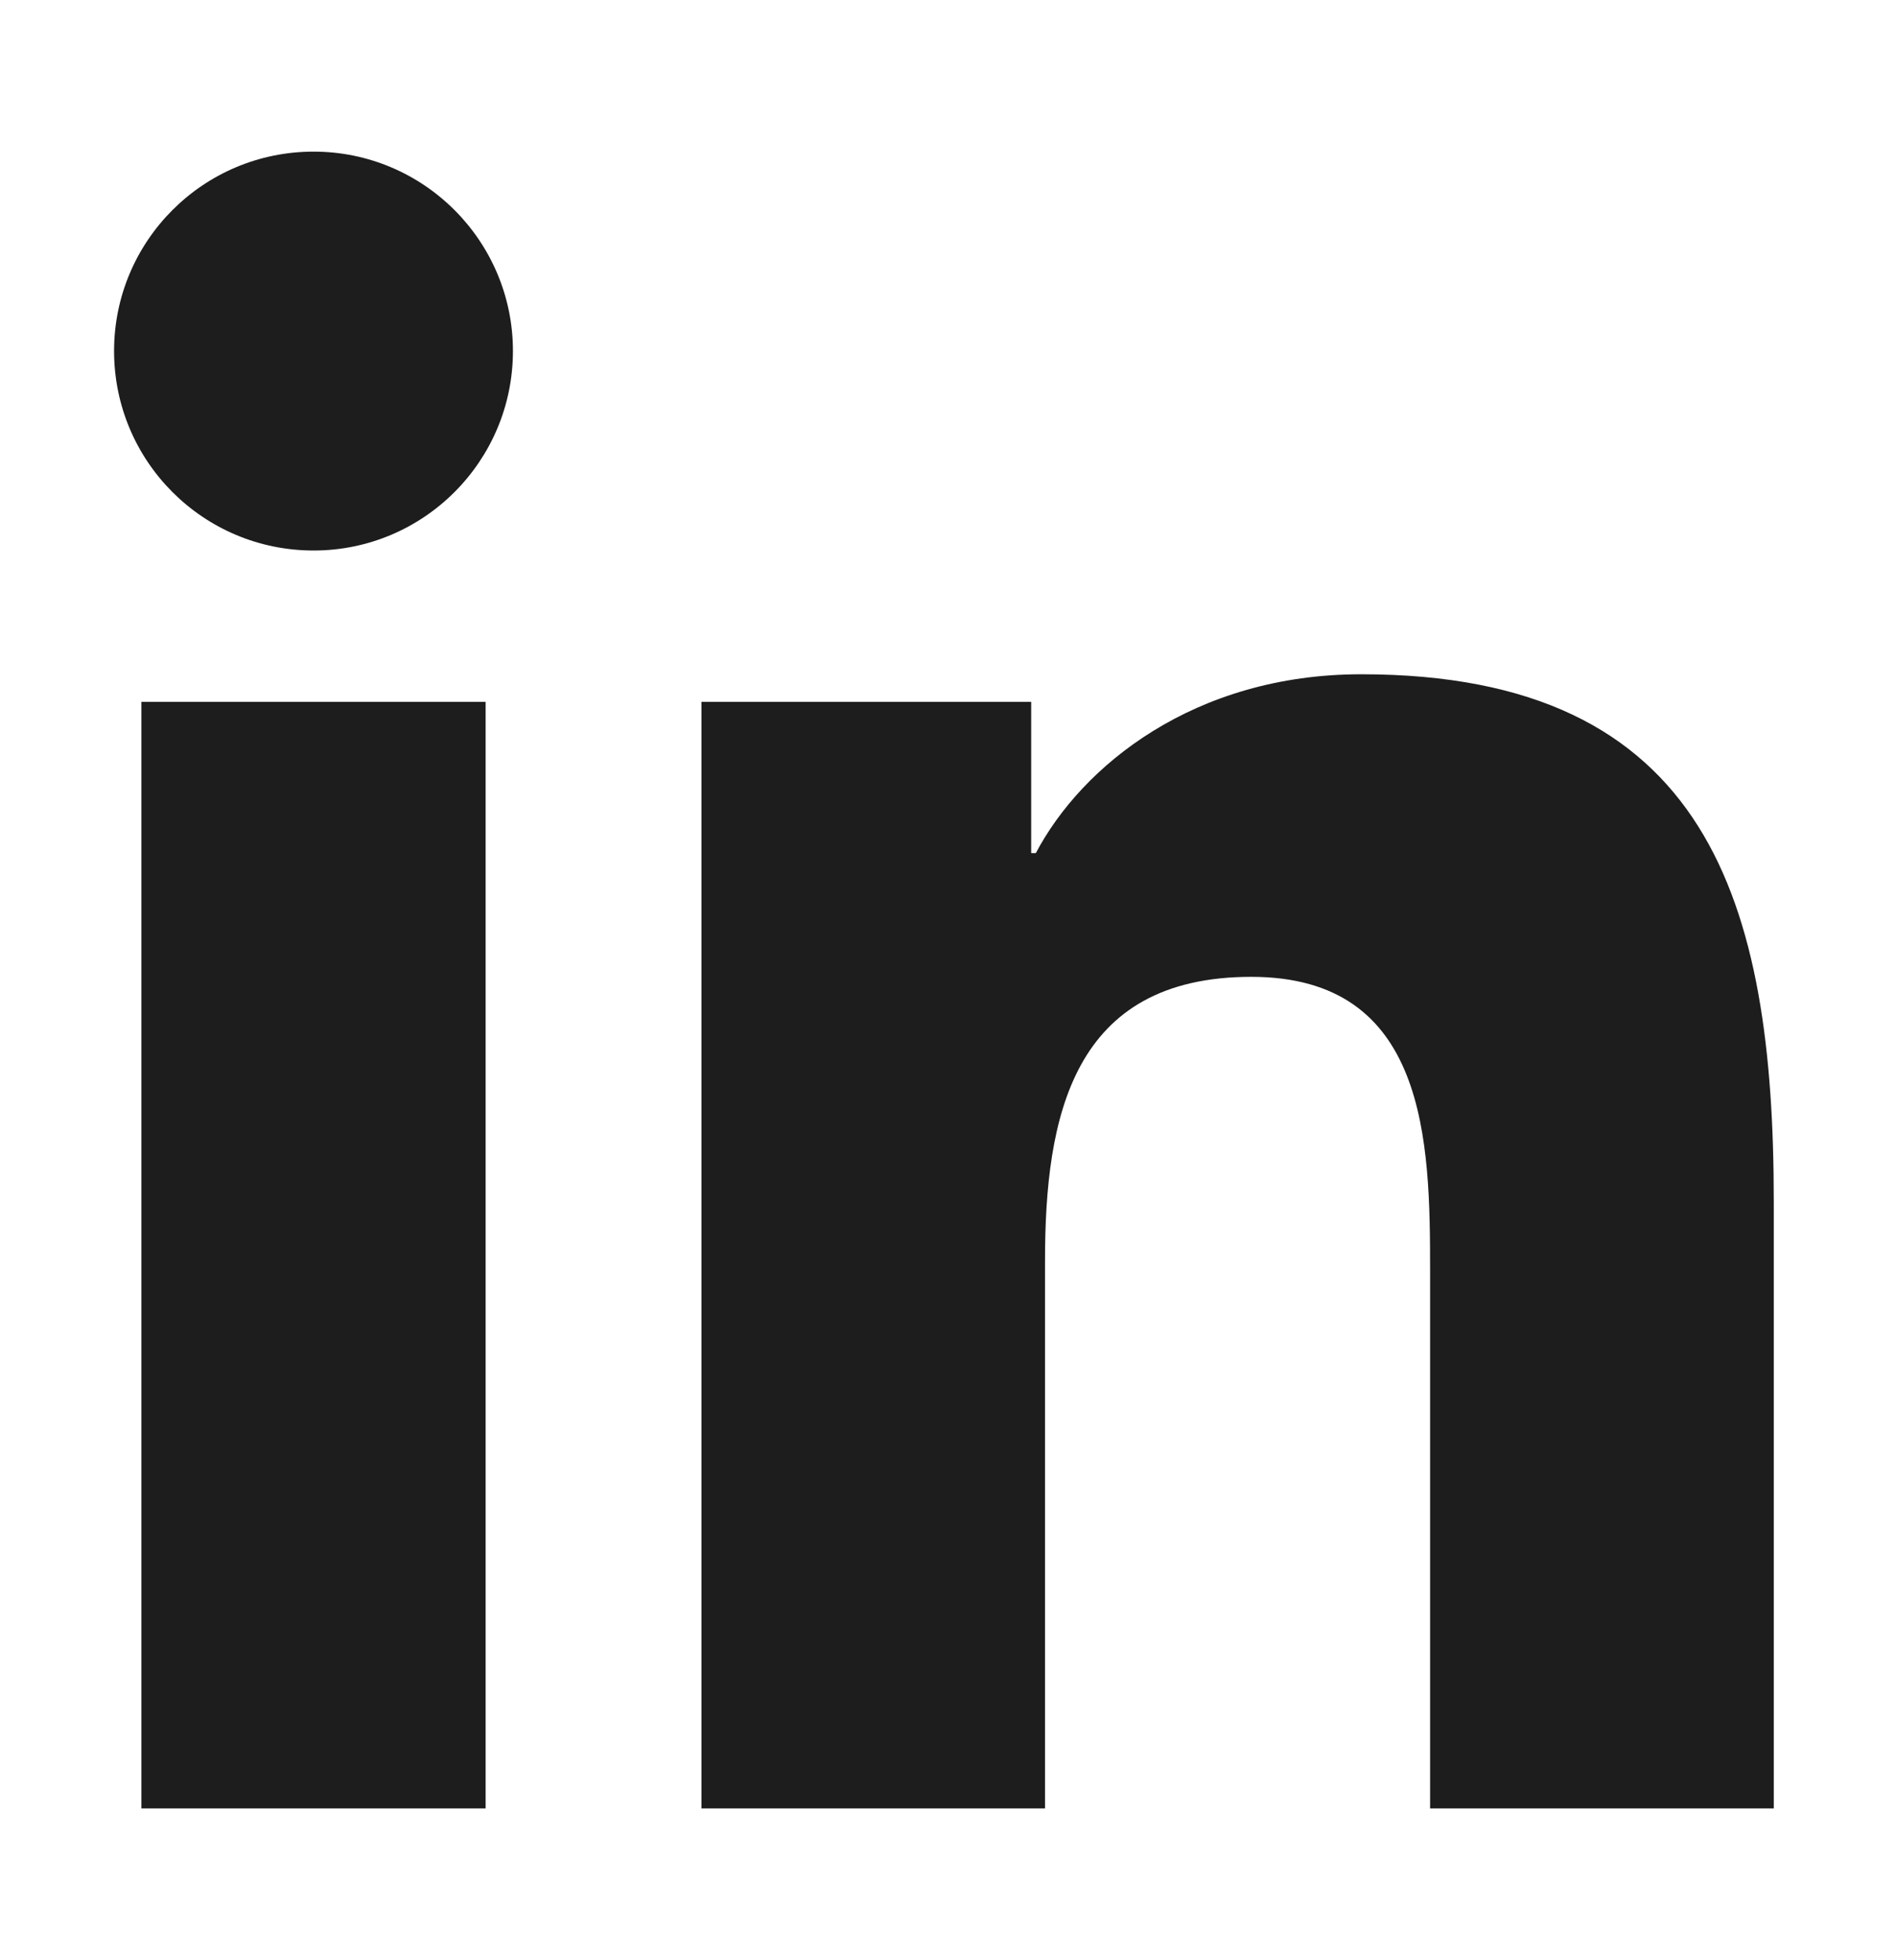 <svg width="30" height="31" viewBox="0 0 30 31" fill="none" xmlns="http://www.w3.org/2000/svg">
<path d="M2.237 11.099H7.684V28.599H2.237L2.237 11.099ZM4.962 2.398C6.704 2.398 8.116 3.813 8.116 5.551C8.116 7.292 6.704 8.706 4.962 8.706C3.214 8.706 1.805 7.292 1.805 5.551C1.805 3.813 3.214 2.398 4.962 2.398ZM11.099 11.099H16.316V13.491H16.39C17.116 12.114 18.892 10.663 21.54 10.663C27.047 10.663 28.066 14.287 28.066 19V28.599H22.628V20.091C22.628 18.059 22.588 15.448 19.799 15.448C16.967 15.448 16.535 17.659 16.535 19.94V28.599H11.099V11.099Z" fill="#1D1D1D"/>
</svg>
